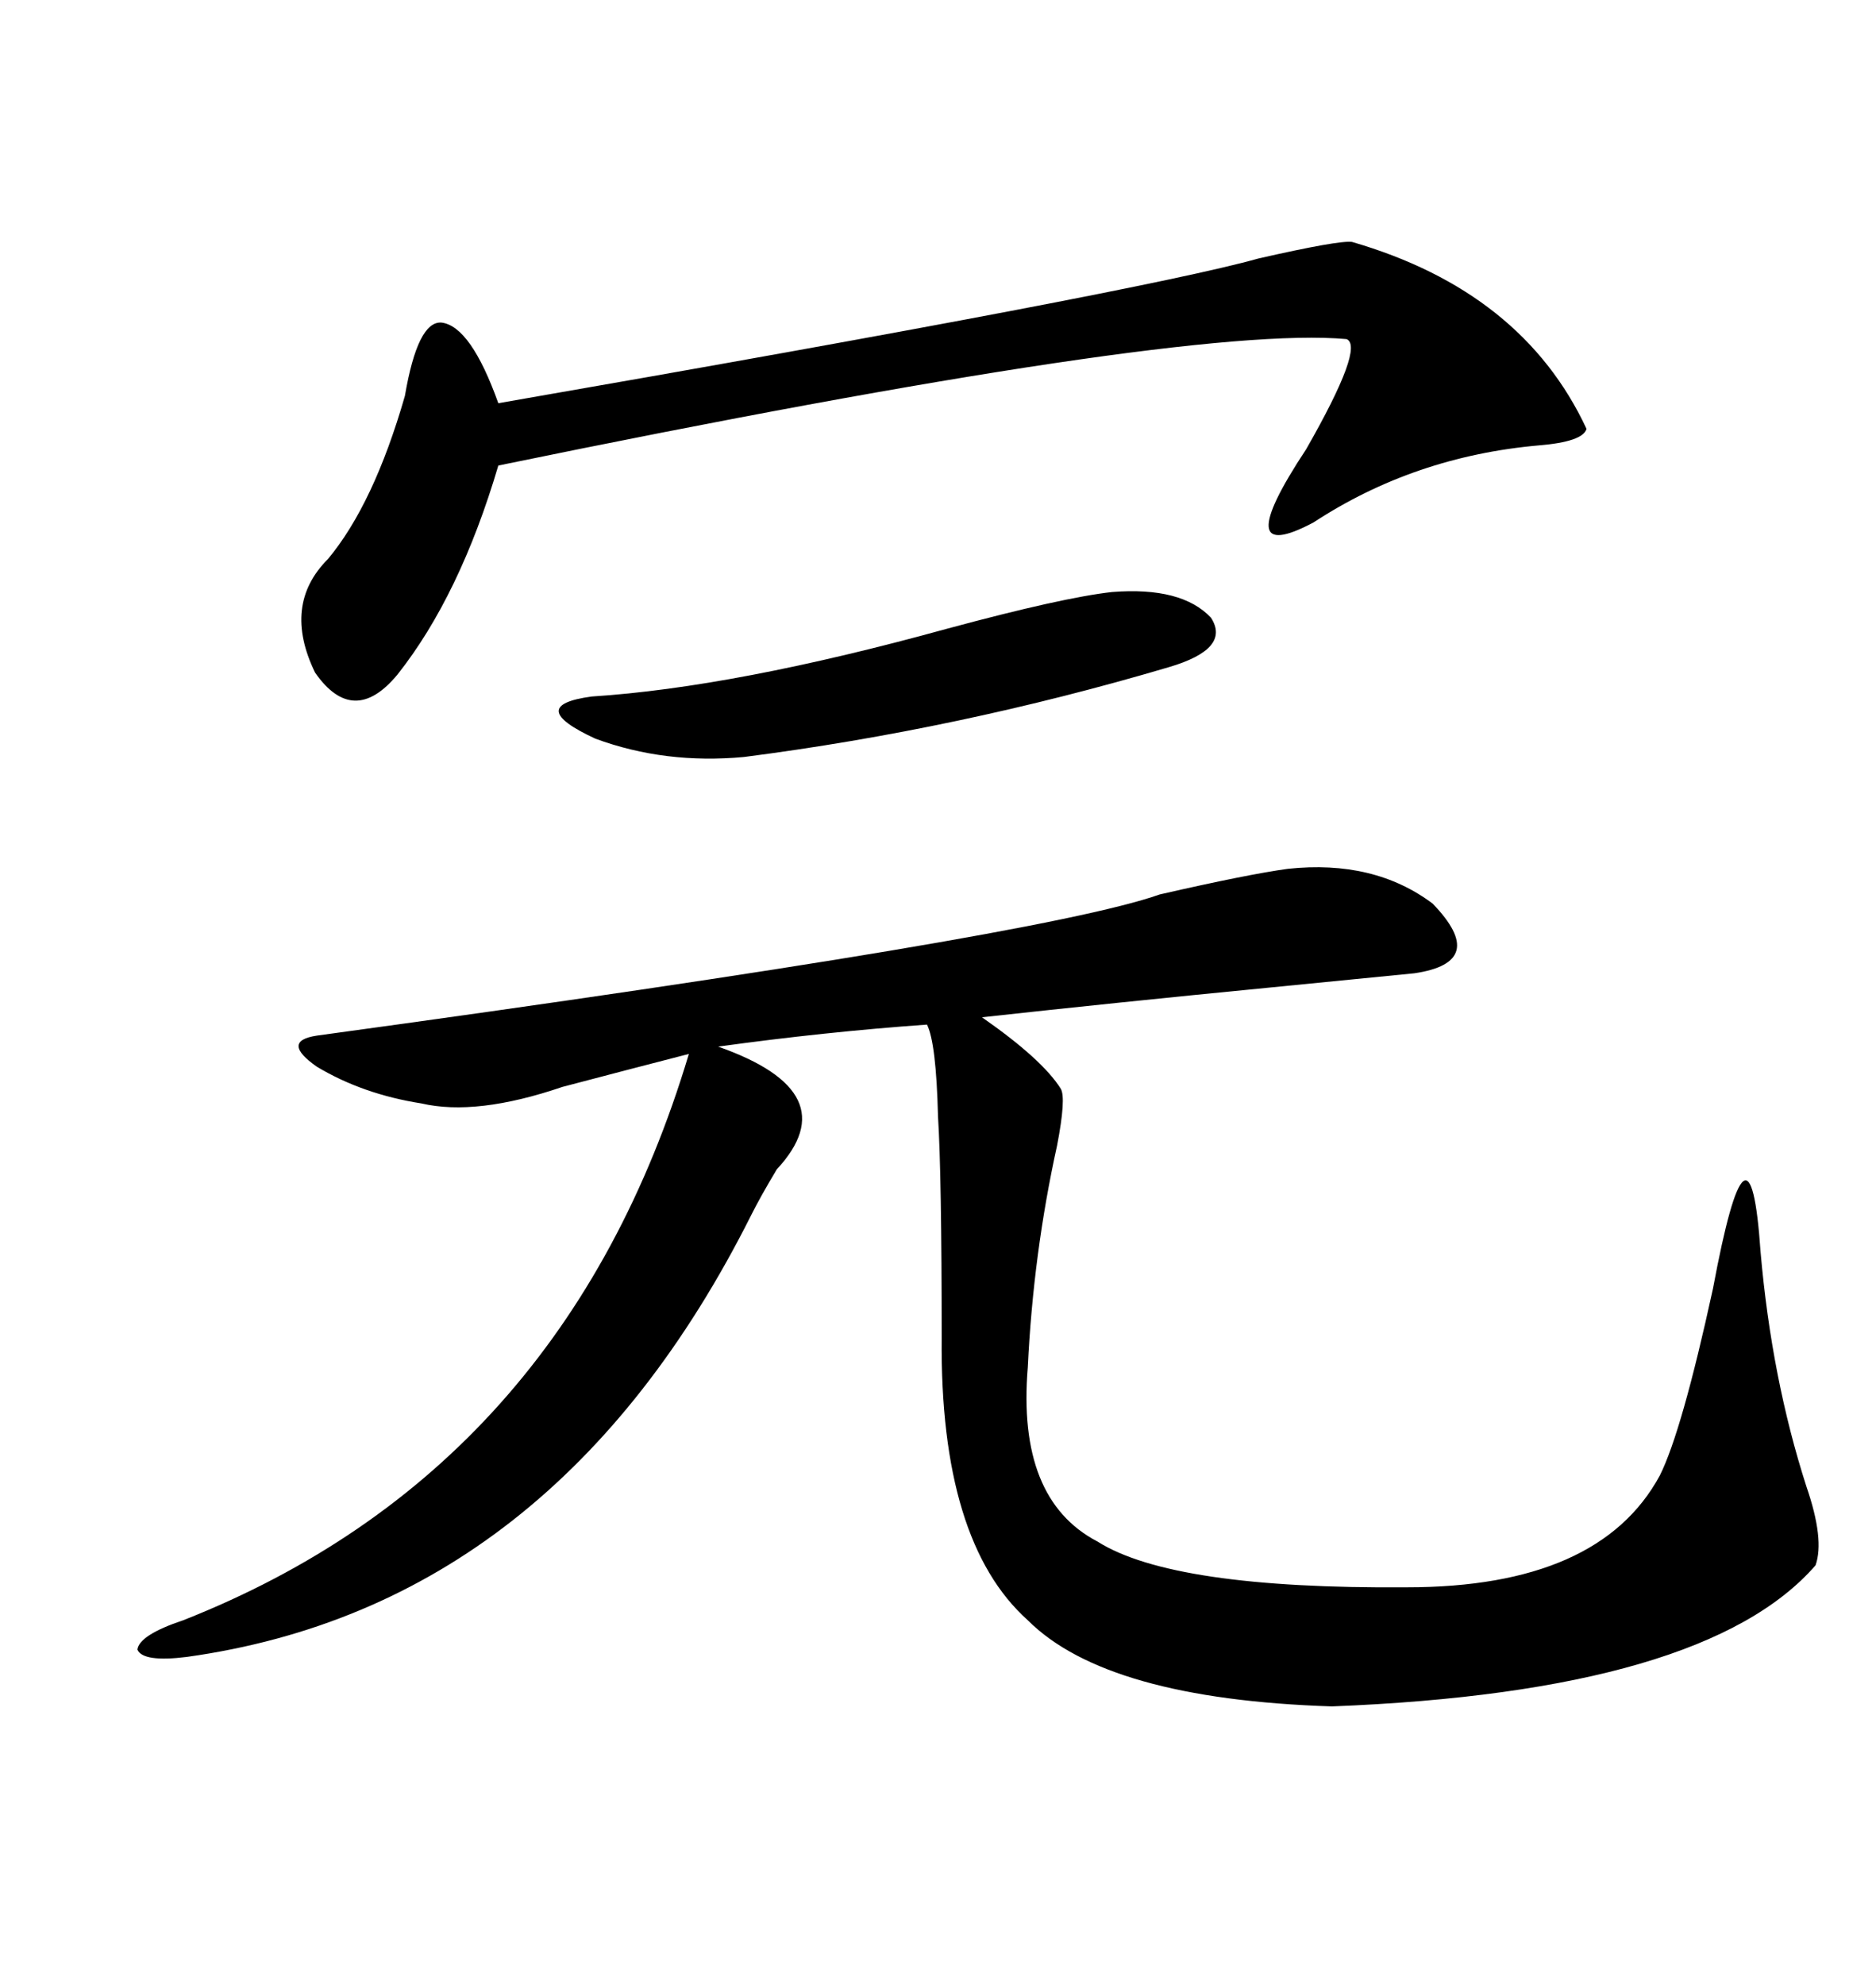 <svg xmlns="http://www.w3.org/2000/svg" xmlns:xlink="http://www.w3.org/1999/xlink" width="300" height="317.285"><path d="M205.96 138.87L205.96 138.87Q219.73 137.40 229.10 144.43L229.10 144.43Q238.18 153.81 226.17 155.57L226.17 155.57Q217.38 156.45 202.44 157.91L202.44 157.91Q178.42 160.25 157.03 162.60L157.03 162.60Q166.70 169.34 169.63 174.02L169.63 174.02Q170.51 175.49 169.04 183.11L169.04 183.11Q165.23 200.39 164.36 218.55L164.36 218.55Q162.60 239.65 175.49 246.39L175.49 246.39Q187.50 254.00 225 253.71L225 253.71Q255.76 253.71 265.43 235.84L265.43 235.84Q268.95 228.81 273.93 205.96L273.93 205.96Q279.79 174.61 281.54 200.10L281.54 200.10Q283.30 220.31 288.87 237.60L288.87 237.60Q291.80 246.09 290.33 250.20L290.33 250.20Q272.75 270.41 212.99 272.75L212.99 272.75Q176.95 271.58 164.36 258.98L164.36 258.98Q150.29 246.39 150.59 213.87L150.59 213.87Q150.59 187.79 150 178.42L150 178.42Q149.71 166.70 148.24 163.77L148.24 163.77Q131.84 164.94 114.84 167.29L114.84 167.29Q135.64 174.61 124.22 186.91L124.22 186.91Q121.58 191.31 120.12 194.24L120.12 194.24Q88.77 256.64 29.88 264.84L29.88 264.84Q22.85 265.72 21.97 263.67L21.97 263.67Q22.27 261.33 29.30 258.98L29.30 258.98Q90.23 234.96 110.16 168.46L110.16 168.46Q101.07 170.80 89.94 173.73L89.94 173.73Q76.17 178.42 67.38 176.37L67.38 176.37Q58.01 174.90 50.68 170.51L50.68 170.51Q44.82 166.41 50.68 165.53L50.68 165.53Q166.41 149.71 185.45 142.97L185.45 142.97Q199.51 139.75 205.96 138.87ZM216.21 38.67L216.21 38.67Q243.46 46.58 253.71 68.55L253.71 68.55Q253.13 70.61 246.09 71.19L246.09 71.19Q226.17 72.95 210.06 83.50L210.06 83.50Q196.29 90.82 208.89 71.78L208.89 71.78Q218.26 55.37 215.33 54.20L215.33 54.20Q189.26 51.86 79.69 74.41L79.69 74.41Q73.54 95.21 63.57 107.81L63.57 107.81Q56.54 116.31 50.39 107.52L50.39 107.52Q45.12 96.68 52.44 89.36L52.44 89.36Q59.77 80.57 64.75 63.28L64.75 63.28Q66.80 51.27 70.61 51.56L70.61 51.56Q75.29 52.15 79.69 64.45L79.69 64.45Q182.52 46.58 201.27 41.31L201.27 41.31Q214.16 38.38 216.21 38.67ZM177.83 94.63L177.83 94.63Q188.96 93.75 193.65 98.73L193.65 98.73Q196.88 103.71 186.91 106.64L186.91 106.64Q153.22 116.60 118.95 121.00L118.95 121.00Q106.35 122.17 95.21 118.07L95.21 118.07Q83.79 112.79 94.63 111.33L94.63 111.33Q117.48 109.86 151.46 100.49L151.46 100.49Q169.92 95.51 177.83 94.63Z"/></svg>
